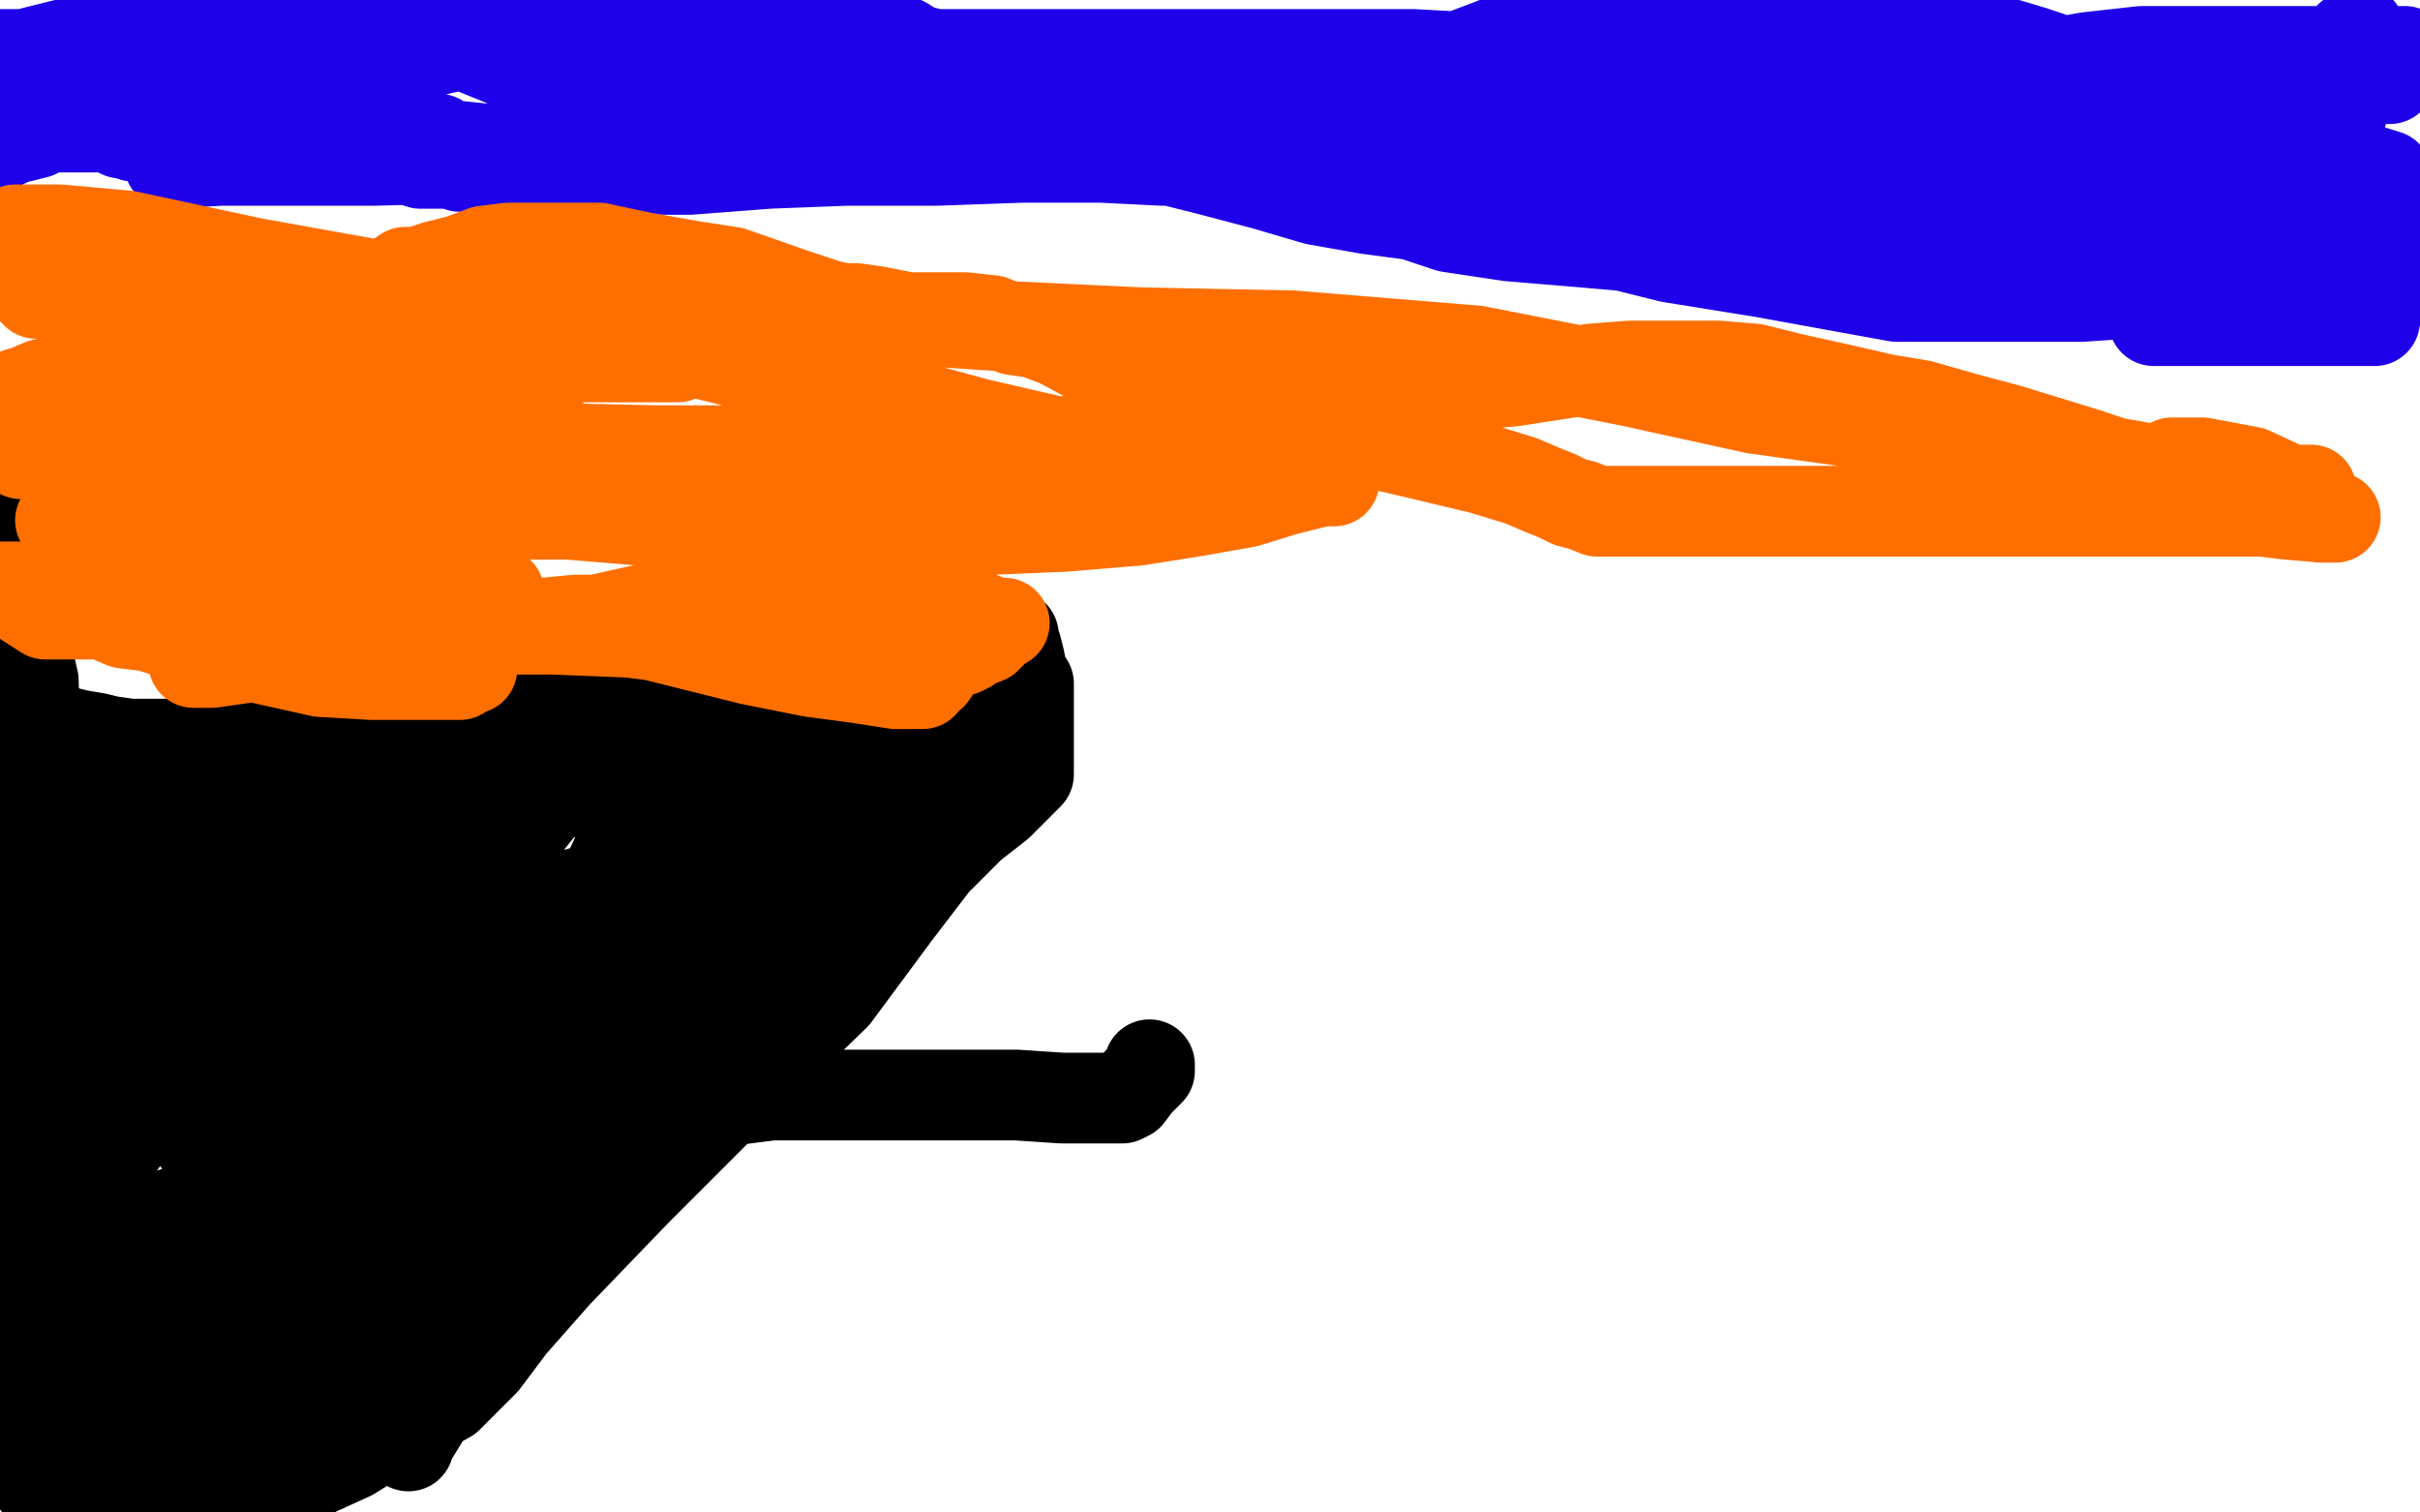 <?xml version="1.0" standalone="no"?>
<!DOCTYPE svg PUBLIC "-//W3C//DTD SVG 1.1//EN"
"http://www.w3.org/Graphics/SVG/1.1/DTD/svg11.dtd">

<svg width="800" height="500" version="1.1" xmlns="http://www.w3.org/2000/svg" xmlns:xlink="http://www.w3.org/1999/xlink" style="stroke-antialiasing: false"><desc>This SVG has been created on https://colorillo.com/</desc><rect x='0' y='0' width='800' height='500' style='fill: rgb(255,255,255); stroke-width:0' /><polyline points="4,239 5,239 5,239 8,239 8,239 10,239 10,239 13,240 13,240 20,242 20,242 22,242 22,242 26,243 26,243 32,244 32,244 36,245 43,246 50,246 55,246 60,246 64,246 68,246 72,246 76,246 79,246 80,246 82,246 84,246 88,246 92,246 100,246 104,246 114,245 121,245 123,244 125,243 126,243 127,243 128,243 130,243 132,243 136,243 140,242 153,240 173,236 194,233 229,225 256,218 274,214 291,210 305,206 309,205 311,204 312,204 313,205 319,208 322,211 324,212 325,213 325,214 324,215 321,216 317,219 312,224 296,234 283,244 272,250 259,258 248,266 239,272 229,279 219,286 210,293 194,302 176,314 126,330 97,341 63,354 38,366 19,378 5,386 25,410 68,398 120,385 171,372 208,368 255,362 291,362 318,362 336,362 351,363 359,363 365,363 371,363 373,362 376,358 378,356 380,354 380,352" style="fill: none; stroke: #000000; stroke-width: 30; stroke-linejoin: round; stroke-linecap: round; stroke-antialiasing: false; stroke-antialias: 0; opacity: 1.0"/>
<polyline points="333,209 334,209 334,209 334,210 334,210 335,210 335,210 335,212 335,212 336,214 336,214 337,218 337,218 338,223 338,223 340,226 340,229 340,231 340,234 340,235 340,236 340,237 340,239 340,242 340,243 340,245 340,247 340,250 340,252 340,254 340,256 339,257 338,258 330,266 321,273 309,285 296,302 276,329 244,360 210,394 184,421 169,438 160,450 148,462 139,467 124,476 116,481 105,486 89,494 64,498 73,490 83,482 89,478 92,475 94,473 94,472 95,470 96,469 97,466 98,463 100,459 104,454 109,449 115,444" style="fill: none; stroke: #000000; stroke-width: 30; stroke-linejoin: round; stroke-linecap: round; stroke-antialiasing: false; stroke-antialias: 0; opacity: 1.0"/>
<polyline points="212,298 218,286 218,286 223,276 223,276 233,261 233,261 246,250 246,250 256,243 256,243 261,238 261,238 263,234 263,234 262,234 260,235" style="fill: none; stroke: #000000; stroke-width: 30; stroke-linejoin: round; stroke-linecap: round; stroke-antialiasing: false; stroke-antialias: 0; opacity: 1.0"/>
<polyline points="172,249 171,249 171,249 168,249 168,249 160,250 160,250 153,253 153,253 148,254 148,254 144,255 144,255 144,256 144,256 144,257 142,258 141,259 138,263 133,268 125,274 117,278 114,280 113,282 113,289 112,296 110,300 108,302 108,303 108,304 108,305 110,306 114,306 117,308 119,308 120,308 124,308 126,308 128,307 129,307 132,306 134,306 137,305 140,304 143,303 144,303 147,303 151,303 155,303 159,303 164,303 168,302 170,302 171,301 172,301 176,299 181,298 188,296 196,294 200,293 208,290 215,289 220,286 228,286 240,284 255,284 260,284 264,283 265,282 266,281 266,280 268,280 269,280 270,280 271,279 274,278 285,271 296,266 309,262 316,260 318,259 319,259 321,258 322,255 323,254 324,252 324,250 325,249 326,248 326,246 327,243 328,242 328,240 329,238 329,237 329,234 329,233 329,231 328,231 324,238 317,245 312,251 304,261 299,268 291,276 286,282 282,286 279,290 275,292 272,294 266,299 263,302 256,306 248,310 240,317 229,322 220,331 205,348 190,362 174,374 161,382 148,394 132,407 121,414 114,420 104,426 97,432 89,436 80,446 72,452 66,456 60,462 54,466 48,470 43,473 35,478 30,480 25,484 20,486 19,487 16,488 14,490 12,490 14,489 21,481 36,468 57,454 81,438 100,423 119,410 133,399 143,392 152,388 156,386 157,385 158,384 159,384 160,383 162,382 167,382 176,378 183,376 192,372 200,370 213,365 220,360 226,356 229,354 228,354 229,354 236,346 246,338 260,330 270,322 277,316 282,312 282,314 276,319 270,324 260,330 252,335 248,342 247,342 246,344 244,344 243,346 237,348 232,352 224,358 213,366 208,369 201,373 196,377 192,380 188,382 185,383 182,386 181,387 180,389 179,390 176,391 174,394 171,395 168,398 166,400 161,404 158,406 156,410 152,415 148,420 146,422 146,423 146,424 145,425 144,426 144,429 141,430 139,432 137,433 136,434 131,438 127,441 123,446 119,450 116,452 114,453 113,454 112,454 110,455 107,458 101,463 96,466 88,470 84,473 82,476 80,477 78,478 77,479 76,479 75,479 74,481 72,481 64,482 57,484 47,487 40,489 35,490 34,490 32,491 32,490 32,486 32,482 32,474 32,462 32,453 32,443 30,430 28,418 27,397 27,379 26,355 16,322 13,294 12,262 11,225 5,199 1,167 3,302 7,298 12,294 13,293" style="fill: none; stroke: #000000; stroke-width: 30; stroke-linejoin: round; stroke-linecap: round; stroke-antialiasing: false; stroke-antialias: 0; opacity: 1.0"/>
<polyline points="23,281 23,280 23,280 27,278 27,278 32,276 32,276 37,274 37,274 42,272 42,272 44,272 49,274 57,277 64,281 69,281 69,282 69,286 69,288 70,288 71,286 74,282 77,275 91,270 112,262 162,257 231,255 292,252 316,246 324,242 321,242 320,243 319,243 311,246 307,246 302,248 298,249 294,250 290,251 284,253 276,253 266,253 259,254 255,254 253,254 252,254 250,254 248,254 228,254 218,254 207,254 197,255 184,259 177,263 174,267 168,268 161,271 151,275 134,274 118,275 95,278 84,281 79,282 76,283 74,284 73,284 68,284 57,284 42,284 35,284 28,284 24,284 23,284 25,283 33,281 40,279 42,278 45,278 49,277 52,276 54,275 56,275 58,274 62,273 67,273 75,272 76,270 77,270 78,270 76,270 69,270 53,270 28,267 21,266 22,266 27,266 33,268 35,269 35,270 36,271 36,273 37,278 37,284 38,293 39,300 40,306 42,315 42,318 43,319 43,322 42,325 40,331 36,338 32,346 28,354 24,358 23,362 21,362 22,361 23,359 28,352 32,343 36,338 40,330 43,326 44,323 45,324 45,327 42,334 40,337 36,342 34,348 30,354 26,362 20,372 17,380 15,387 12,395 10,402 9,402 8,404 8,406 7,408 7,410 6,410 5,414 4,421 3,428 3,436 3,446 3,455 2,462 0,470 31,486 40,472 50,458 60,442 74,416 85,398 102,381 108,363 116,347 124,334 130,322 132,311 132,305 134,301 134,300 132,301 132,303 128,306 125,312 120,320 111,332 103,342 96,353 83,368 77,375 72,378 69,380 68,381 66,378 67,372 72,361 76,345 78,334 82,322 88,313 95,302 97,298 99,296 99,295 98,298 93,306 74,330 61,346 49,366 36,383 25,400 19,410 18,411 17,411 18,410 18,409 21,402 26,394 28,386 32,378 37,366 43,353 49,338 57,322 64,303 73,286 84,266 92,254 99,244 100,239 99,242 95,248 92,254 88,258 84,265 83,273 76,286 69,293 67,301 61,307 60,311 59,312 60,308 62,302 64,290 69,274 71,260 74,246 76,240 78,234 73,242 59,258 36,276 14,302 0,382 24,366 44,350 64,334 80,321 91,312 97,306 101,302 104,300 103,300 100,301 95,305 85,310 73,319 60,330 46,342 37,354 28,364 28,366 28,362 35,358 40,353 64,346 72,342 93,331 106,325 118,318 130,314 140,306 150,303 158,302 161,301 162,299 163,299 163,302 163,310 162,324 160,342 155,370 148,405 140,439 136,464 135,474 135,478 135,477 143,464 155,446 168,426 184,406 198,384 210,367 223,352 231,338 234,334 235,331 234,331 221,341 204,352 184,365 164,375 150,382 145,384 144,384 145,379 152,363 161,351 171,334 182,319 196,307 208,297 220,287 228,284 229,282 228,282 220,288 204,298 188,310 175,321 163,330 149,335 145,336 143,336 140,336 137,335 134,334 134,333 142,333 152,332 156,330 162,327 163,326 165,326 167,325 171,325 172,323 172,322 172,320 173,319 175,319 179,319 184,321 192,321 200,321 202,321 206,321 208,321 209,321 214,319 221,316 232,315 239,313 244,309 246,306 248,306 249,305 248,304 244,303 240,303 236,303 230,303 216,310 208,317 197,321 183,324 169,328 159,332 152,334 147,335 144,337 142,339 140,340 139,342 136,344 134,346 132,348 129,350 125,356 122,361 116,366 108,373 97,382 87,393 76,403 67,410 60,417 60,418 58,418 57,418 54,419 50,423 45,424 43,425 43,426 44,426 45,426 48,426 53,425 62,422 69,421 81,418 92,412 104,404 107,402 118,390 124,380 129,370 134,364 138,357 140,354 143,351 144,348 146,346 148,346 149,346 152,346 157,346 163,346 167,346 168,346 170,346 171,346 172,342 174,338 174,335 175,334 176,332 176,331 177,326 182,321 188,311 194,301 201,289 208,274 216,264 222,250 228,244 231,238 235,230 236,227 235,230 228,236 218,242 208,250 200,254 192,257 189,259 188,260 187,261 186,262 180,265 176,270 172,275 169,282 168,285 166,288 166,289 166,290 166,292 166,293 166,294 166,296 166,298 166,303 166,307 167,312 172,317 174,318 175,320 176,320 177,320 178,320 181,322 184,323 189,326 192,330 194,333 196,338 197,338" style="fill: none; stroke: #000000; stroke-width: 30; stroke-linejoin: round; stroke-linecap: round; stroke-antialiasing: false; stroke-antialias: 0; opacity: 1.0"/>
<polyline points="0,48 4,46 4,46 8,45 8,45 12,44 12,44 14,42 14,42 16,42 16,42 18,42 21,42 27,42 32,42 39,41 41,41 44,41 47,41 53,41 60,41 67,41 73,41 79,41 86,41 97,42 110,46 119,48 125,50 130,51 136,53 139,54 144,54 148,54 150,54 152,55 153,55 157,55 164,56 171,56 178,56 196,56 218,54 236,54 247,51 255,50 258,47 260,46 263,45 268,43 271,42 276,41 284,38 292,37 302,36 312,36 314,36 323,37 328,38 340,41 351,43 366,49 383,52 399,56 418,61 435,66 452,69 467,71 479,75 499,78 523,80 546,82 564,85 584,85 603,85 614,85 619,85 620,85 622,85 623,85 630,84 636,82 647,79 663,78 676,77 688,74 692,74 693,74 695,73 696,73 709,65 716,62 723,59 725,59 729,59 733,59 739,57 744,56 752,54 756,54 762,54 764,53 765,52 764,52 762,52 760,52 758,52 756,52 740,51 722,50 704,50 689,50 676,51 660,52 648,52 640,52 627,52 616,52 603,52 594,53 580,52 573,52 566,52 556,52 546,52 533,53 523,53 512,53 500,53 491,53 484,53 476,53 462,53 454,53 448,53 444,53 443,53 441,53 439,53 435,53 429,53 422,53 418,53 412,53 404,53 394,53 384,53 364,52 338,52 310,53 280,53 254,54 228,56 214,56 208,56 207,56 206,56 204,56 202,56 199,56 196,56 195,56 193,56 189,55 187,54 175,52 158,49 148,48 145,46 140,46 129,46 112,46 92,46 76,46 67,46 64,46 62,45 60,45 54,45 47,45 44,45 43,44 41,44 40,44 36,42 28,41 27,41 26,40 26,38 25,38 24,38 22,38 20,38 20,35 24,32 28,28 32,26 40,21 49,20 60,19 69,16 76,14 79,11 80,9 81,9 81,8 78,7 71,6 68,6 66,6 64,6 63,7 61,7 59,7 55,8 45,11 36,14 30,15 27,16 25,16 24,17 18,18 11,18 0,18 4,19 16,16 40,10 49,8 77,1 77,-1 71,2 64,4 58,6 55,6 56,6 64,6 82,6 113,6 176,15 252,27 331,40 386,42 412,45 419,46 420,47 414,48 389,49 348,49 283,49 204,51 124,53 73,53 56,54 57,54 68,53 87,50 115,50 149,50 180,48 200,42 205,38 202,36 192,33 171,22 144,11 101,2 129,1 169,9 190,13 196,15 195,15 179,15 151,15 125,21 89,27 50,26 18,23 256,2 280,7 290,10 299,14 302,16 305,17 309,18 318,18 328,18 344,18 360,18 383,18 412,18 439,18 463,18 508,26 540,35 569,44 596,50 625,58 658,67 683,75 702,81 721,86 740,91 753,95 768,95 776,95 785,95 791,94 793,94 794,94 794,93 792,93 789,93 783,90 778,90 772,89 770,88 767,88 756,90 740,91 718,96 688,98 627,98 583,90 552,85 532,80 520,76 512,74 507,72 501,71 496,71 488,69 481,69 479,67 477,67 479,66 482,66 487,63 499,63 517,60 537,57 568,57 597,57 624,57 643,58 652,60 652,62 651,62 642,66 624,67 598,67 565,66 525,64 481,57 456,52 439,47 432,46 431,45 431,44 433,44 438,43 443,42 448,38 453,34 455,32 452,32 451,32 449,32 448,32 444,33 443,33 450,33 464,33 482,33 504,33 524,33 544,35 557,36 564,37 565,38 565,39 566,39 568,39 575,39 589,39 608,39 631,39 660,40 675,40 682,40 684,40 684,38 681,38 675,36 670,36 665,34 656,34 644,34 628,32 611,28 599,26 586,23 578,22 572,21 566,18 560,18 553,18 550,18 549,18 548,17 545,17 540,16 536,16 536,15 535,15 533,15 531,15 522,13 512,13 506,13 502,13 500,13 498,13 497,13 492,15 484,18 479,20 476,21 473,22 474,22 475,22 477,22 484,19 497,17 508,14 523,10 532,10 540,7 546,5 548,5 549,5 552,5 559,6 573,10 591,16 612,18 629,22 643,25 651,26 653,26 657,28 660,29 664,30 666,30 667,30 669,30 672,31 680,34 692,37 707,41 724,46 738,48 762,52 776,54 789,58 785,106 761,106 739,106 716,106 712,106 713,105 714,103 720,100 732,94 742,86 747,81 749,77 750,75 750,74 751,74 752,74 755,72 756,70 759,69 760,69 760,68 761,65 762,62 763,58 763,54 766,51 774,38 776,31 778,25 780,18 780,13 780,10 779,11 777,12 775,14 773,18 770,19 766,22 761,23 757,25 752,26 761,26 779,26 790,26 792,23 793,22 792,22 785,23 765,28 740,34 720,40 712,42 712,43 714,43 718,42 725,41 733,38 738,36 739,36 735,35 728,34 718,34 688,33 658,31 620,26 582,14 550,2 571,0 584,6 591,10 592,10 588,11 576,12 561,12 545,14 526,15 506,17 488,18 461,22 444,22 431,22 416,22 404,22 392,22 386,22 384,22 384,21 387,20 400,18 427,18 467,18 522,21 572,22 610,22 637,24 652,28 660,31 659,34 658,35 656,36 656,38 655,38 656,38 657,38 662,38 683,38 716,34 734,30 745,28 748,28 747,28 747,27 744,27 736,26 727,24 720,24 712,24 705,24 697,24 688,24 680,24 673,24 671,24 670,22 672,22 679,21 690,19 708,17 735,17 760,17 781,17 793,17 795,17 794,17 793,17 791,17 777,20 760,23 724,26 677,26 628,26 596,26 568,26 563,26 561,26 560,26 558,26 557,25 556,25 555,23 556,22 561,19 568,16 576,13 585,10 592,8 601,6 616,6 632,6 652,11 672,17 699,26 713,34 727,42 728,44 728,45" style="fill: none; stroke: #1e00e9; stroke-width: 30; stroke-linejoin: round; stroke-linecap: round; stroke-antialiasing: false; stroke-antialias: 0; opacity: 1.0"/>
<polyline points="11,146 12,146 12,146 19,144 19,144 25,144 25,144 36,144 36,144 57,144 57,144 87,144 87,144 128,145 173,148 217,149 253,149 277,149 296,149 307,149 324,149 339,149 353,146 364,143 375,143 384,141 404,137 424,134 448,133 476,128 500,126 526,122 539,121 545,121 549,121 552,121 553,121 554,121 555,121 557,121 562,121 568,121 580,122 592,125 610,129 623,132 635,134 649,138 664,142 677,146 690,150 699,153 705,154 710,155 711,156 712,156 713,156 714,156 715,156 716,156 718,156 720,157 724,157 737,160 743,162 748,164 754,165 759,166 767,171 771,171 772,171 768,171 756,170 740,168 718,162 694,157 647,146 616,140 580,135 539,126 488,116 427,111 377,110 335,108 305,106 290,103 283,102 279,102 274,101 262,97 242,90 229,88 212,85 198,82 191,82 186,82 185,82 184,82 177,82 168,82 160,83 152,86 144,88 138,90 134,90 131,92 128,94 122,98 115,100 104,104 93,106 64,114 42,119 23,125 10,129 6,130 7,130 14,127 28,124 48,120 66,115 88,110 106,108 116,108 117,107 116,107 113,107 85,102 53,99 32,97 18,97 12,97 11,96 12,96 25,96 44,96 56,96 63,96 64,97 63,97 61,97 53,97 44,97 36,98 34,98 35,98 36,98 37,98 35,97 20,90 13,86 1,80 5,76 20,76 42,78 84,87 123,94 165,102 204,110 261,124 290,131 323,140 349,146 372,150 391,151 406,153 424,156 434,157 440,158 441,158 441,159 437,159 425,162 412,166 395,169 376,172 352,174 328,175 305,177 282,176 243,176 212,172 188,170 162,170 137,170 112,167 86,164 60,158 36,154 11,150 7,150 25,150 53,147 112,146 148,146 172,145 184,146 185,146 184,147 184,148 171,150 152,155 128,162 104,166 64,169 40,170 29,171 25,172 22,172 20,172 21,172 22,172 26,172 32,173 42,177 54,180 68,182 77,184 86,186 89,186 91,188 92,190 97,194 104,197 106,198 108,199 111,199 117,201 131,205 146,206 157,208 167,208 183,208 208,209 216,210 248,218 268,222 283,224 296,226 304,226 305,226 306,224 308,223 310,220 312,218 316,215 318,215 320,214 321,213 326,211 328,209 330,207 332,206 330,206 329,206 324,204 316,202 311,201 306,199 302,199 299,199 297,199 296,199 291,199 286,199 275,199 254,199 248,199 228,199 215,201 206,203 197,205 190,205 180,206 172,206 162,206 149,206 130,206 108,206 66,203 39,203 15,203 1,194 21,194 45,192 68,192 90,192 108,191 125,190 144,191 162,194 165,196 164,196 162,197 152,198 135,203 109,207 82,214 69,218 64,219 70,219 77,218 84,217 89,216 93,214 104,214 117,216 132,221 148,221 156,221 155,221 152,223 148,223 137,223 123,223 106,222 88,218 72,214 59,210 49,207 41,206 34,203 32,203 32,202 32,198 34,191 44,177 54,163 64,149 69,142 71,139 72,138 73,138 74,138 76,135 79,133 81,127 83,126 84,126 84,125 85,125 87,125 88,126 91,126 94,126 109,122 131,122 159,118 183,118 207,118 218,118 220,118 222,118 224,118 227,116 237,114 251,114 266,111 278,108 290,105 302,105 319,105 328,106 335,109 342,110 350,113 363,120 373,125 388,130 404,135 418,139 435,141 452,146 469,150 490,155 503,159 510,162 515,164 519,166 523,167 528,169 536,169 554,169 576,169 603,169 636,169 668,169 712,169 733,169 748,169 754,169 756,169 757,169 758,169 760,169 762,167 764,164 764,163 764,162 763,162 757,162 744,156 728,153 718,153" style="fill: none; stroke: #ff6f00; stroke-width: 30; stroke-linejoin: round; stroke-linecap: round; stroke-antialiasing: false; stroke-antialias: 0; opacity: 1.0"/>
</svg>
